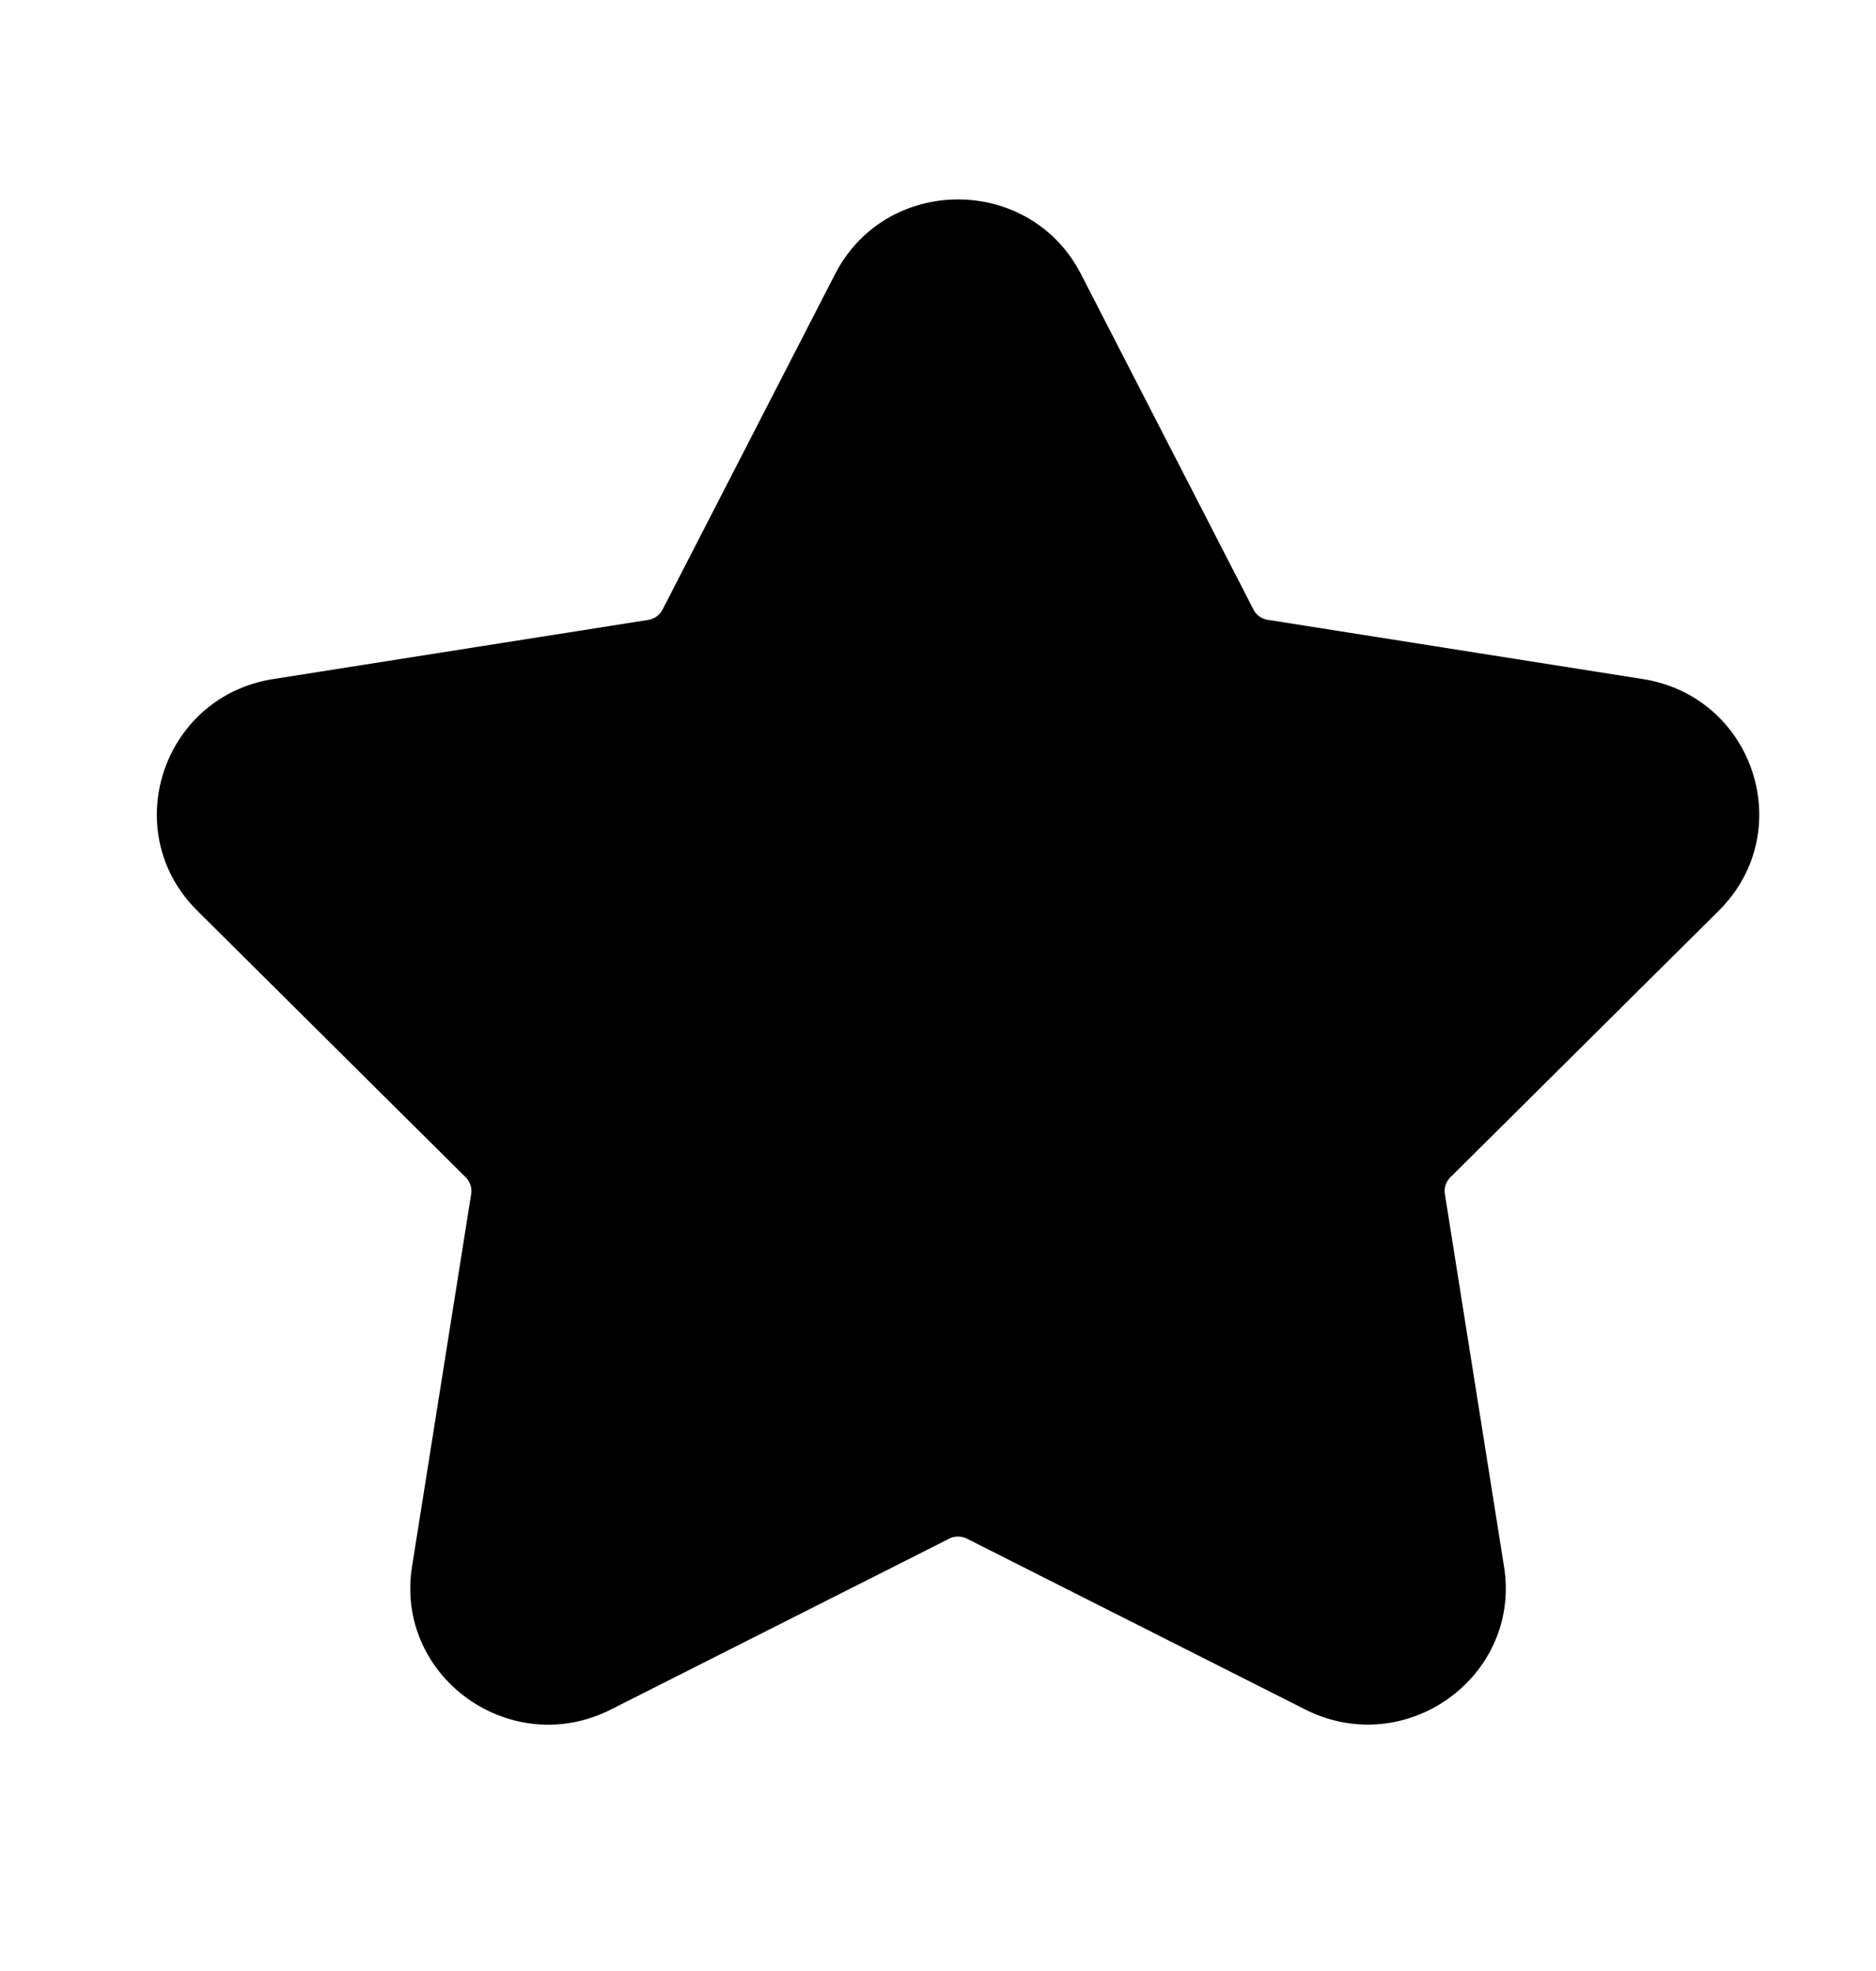 <svg xmlns="http://www.w3.org/2000/svg" width="20" height="21" fill="currentColor"><path fill="currentColor" fill-rule="evenodd" d="M8.903 2.92c.546-1.06 2.075-1.06 2.621 0l1.839 3.574c.03.059.088.1.154.11l3.997.631c1.186.187 1.658 1.626.81 2.468l-2.861 2.84a.207.207 0 0 0-.059.18l.63 3.966c.188 1.175-1.05 2.064-2.12 1.524l-3.605-1.819a.212.212 0 0 0-.19 0l-3.606 1.82c-1.07.54-2.308-.35-2.12-1.525l.63-3.966a.207.207 0 0 0-.059-.18l-2.861-2.84c-.848-.842-.375-2.281.81-2.468l3.997-.63a.21.21 0 0 0 .154-.111L8.903 2.92Z" clip-rule="evenodd"/></svg>
